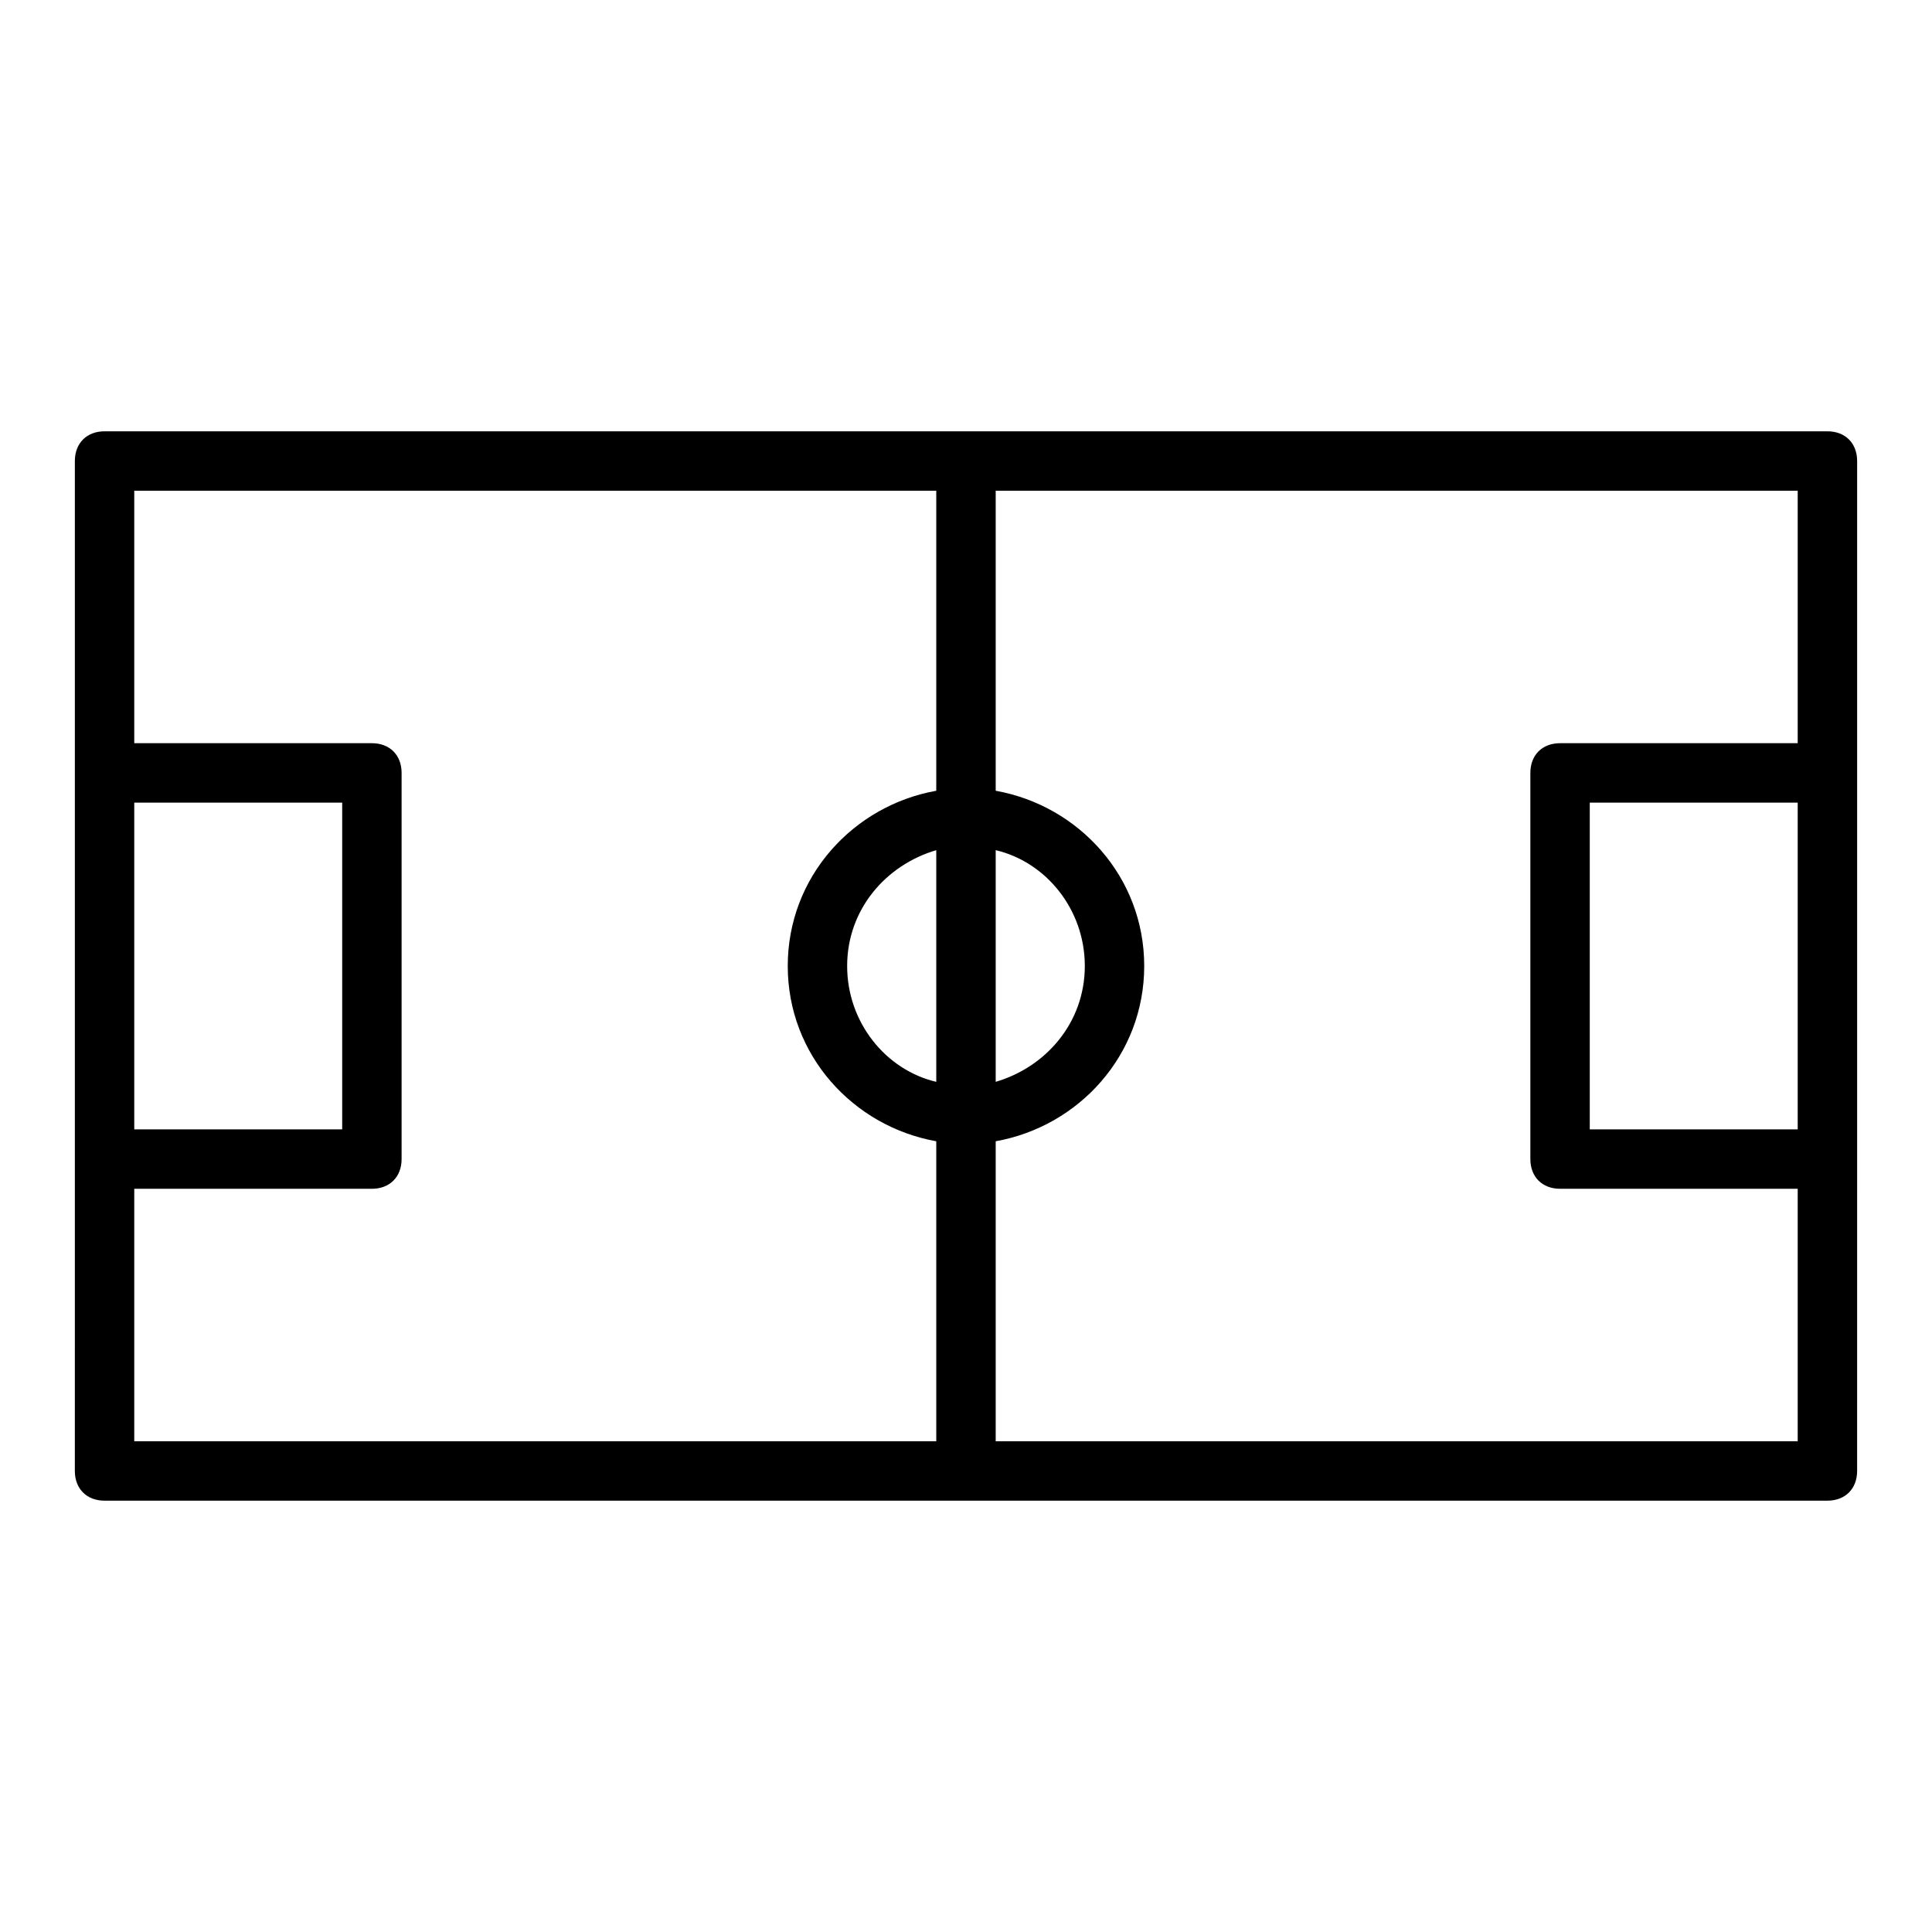 <?xml version="1.0" encoding="UTF-8"?>
<!-- Uploaded to: SVG Repo, www.svgrepo.com, Generator: SVG Repo Mixer Tools -->
<svg fill="#000000" width="800px" height="800px" version="1.1" viewBox="144 144 512 512" xmlns="http://www.w3.org/2000/svg">
 <path d="m628.29 258.3h-456.58c-4.723 0-7.871 3.148-7.871 7.871v184.99l-0.004 82.66c0 4.723 3.148 7.871 7.871 7.871h456.58c4.723 0 7.871-3.148 7.871-7.871l0.004-82.656v-184.99c0-4.727-3.148-7.875-7.871-7.875zm-220.42 111c13.383 3.148 23.617 15.742 23.617 30.699 0 14.957-10.234 26.766-23.617 30.699zm-228.29-12.594h55.105v86.594l-55.105-0.004zm212.54 73.996c-13.383-3.148-23.617-15.742-23.617-30.699s10.234-26.766 23.617-30.699zm0-77.145c-22.043 3.938-39.359 22.828-39.359 46.445s17.32 42.508 39.359 46.445v79.504h-212.54v-66.914h62.977c4.723 0 7.871-3.148 7.871-7.871v-102.34c0-4.723-3.148-7.871-7.871-7.871h-62.977v-66.91h212.54zm228.29 89.738h-55.105v-86.594h55.105zm0-102.34h-62.977c-4.723 0-7.871 3.148-7.871 7.871v102.34c0 4.723 3.148 7.871 7.871 7.871h62.977v66.914h-212.54v-79.504c22.043-3.938 39.359-22.828 39.359-46.445s-17.32-42.508-39.359-46.445v-79.508h212.54z"/>
</svg>
